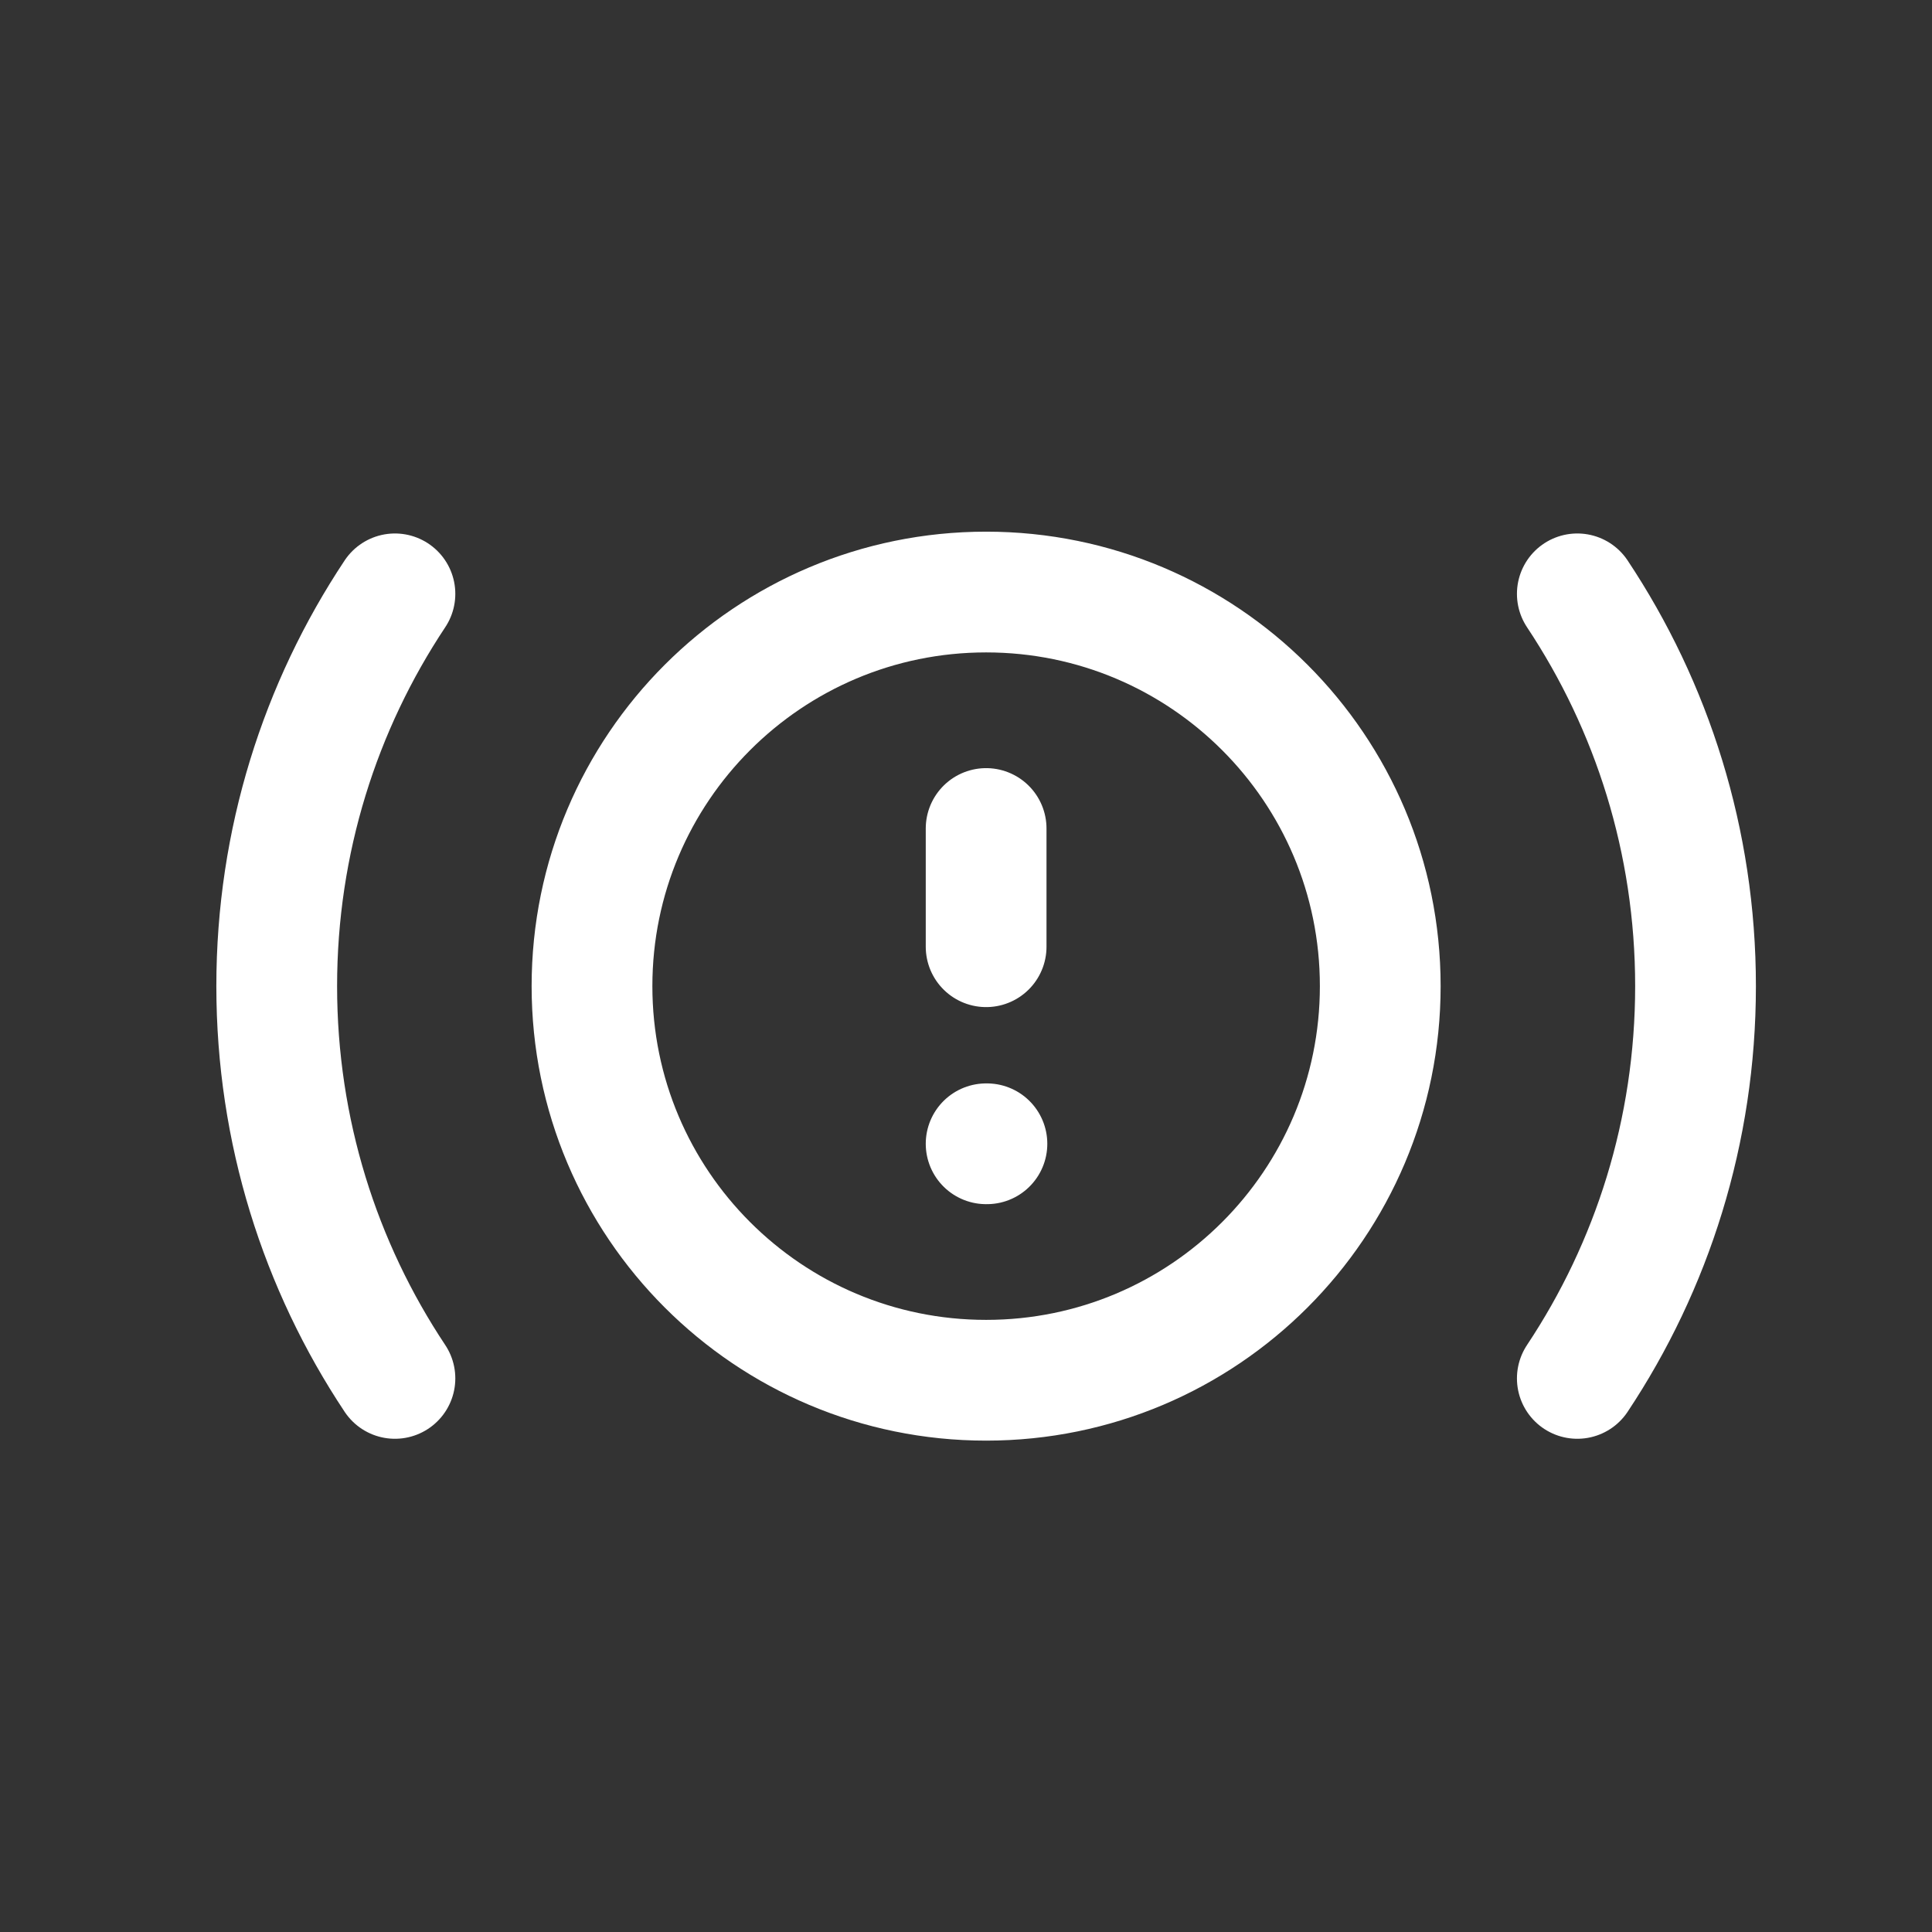 <svg width="48" height="48" viewBox="0 0 48 48" fill="none" xmlns="http://www.w3.org/2000/svg">
<rect x="0" y="0" width="48" height="48" fill="#333333" stroke="none"/>
<path d="M24.5 20.584V23.521M24.5 28.417H24.52M39.188 14.754C41.044 17.546 42.125 20.897 42.125 24.5C42.125 28.104 41.044 31.455 39.188 34.246M9.812 14.754C7.956 17.546 6.875 20.897 6.875 24.5C6.875 28.104 7.956 31.455 9.812 34.246M34.292 24.5C34.292 29.908 29.908 34.292 24.5 34.292C19.092 34.292 14.708 29.908 14.708 24.5C14.708 19.092 19.092 14.709 24.5 14.709C29.908 14.709 34.292 19.092 34.292 24.5Z" stroke="white" stroke-width="3" stroke-linecap="round" stroke-linejoin="round"/>
</svg>
